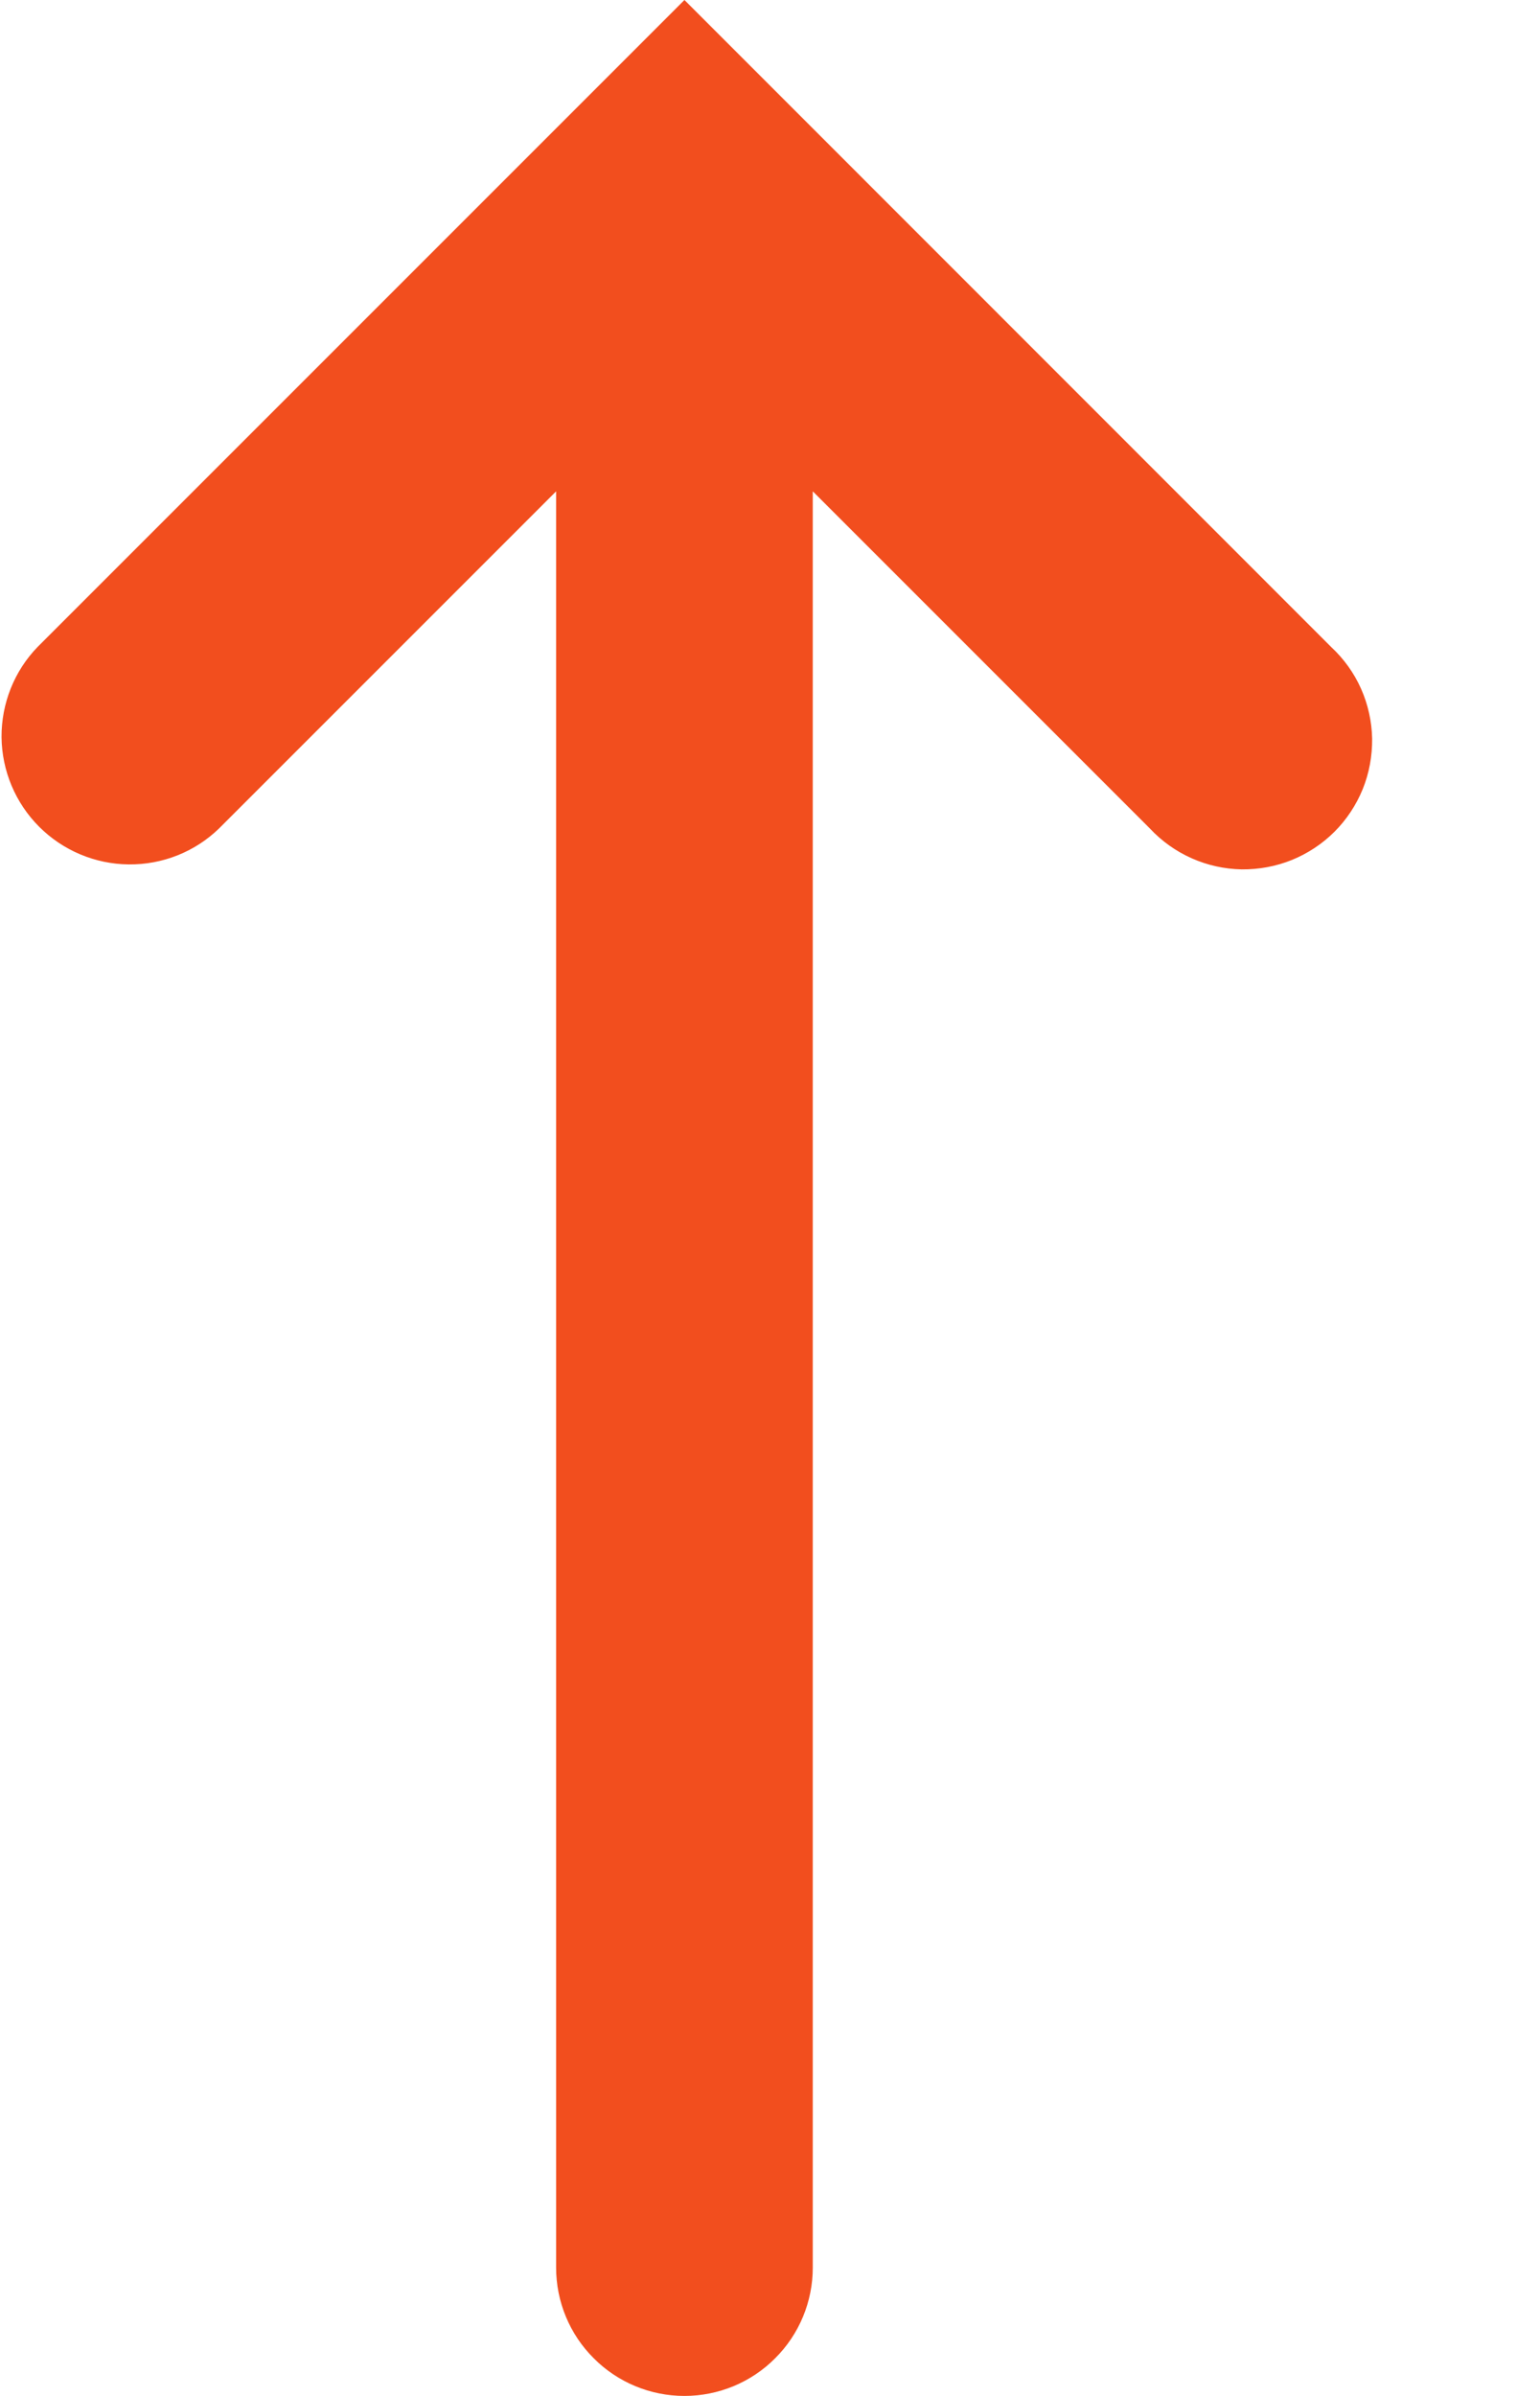<?xml version="1.0" encoding="UTF-8"?> <svg xmlns="http://www.w3.org/2000/svg" width="9" height="14" viewBox="0 0 9 14" fill="none"> <path fill-rule="evenodd" clip-rule="evenodd" d="M6.72 4.841C6.789 4.915 6.872 4.974 6.964 5.015C7.056 5.056 7.155 5.078 7.256 5.08C7.356 5.081 7.456 5.063 7.55 5.025C7.643 4.987 7.728 4.931 7.799 4.86C7.87 4.789 7.926 4.704 7.964 4.611C8.002 4.517 8.02 4.417 8.019 4.316C8.017 4.216 7.995 4.116 7.954 4.024C7.913 3.932 7.854 3.85 7.78 3.781L4.53 0.53L4 0L3.47 0.53L0.22 3.78C0.083 3.921 0.008 4.111 0.009 4.307C0.011 4.504 0.09 4.692 0.229 4.831C0.368 4.97 0.556 5.049 0.752 5.051C0.949 5.053 1.139 4.978 1.28 4.841L3.25 2.871V13.25C3.25 13.449 3.329 13.64 3.47 13.78C3.61 13.921 3.801 14 4 14C4.199 14 4.39 13.921 4.53 13.78C4.671 13.64 4.75 13.449 4.75 13.25V2.871L6.72 4.841Z" fill="#F24E1E"></path> </svg> 